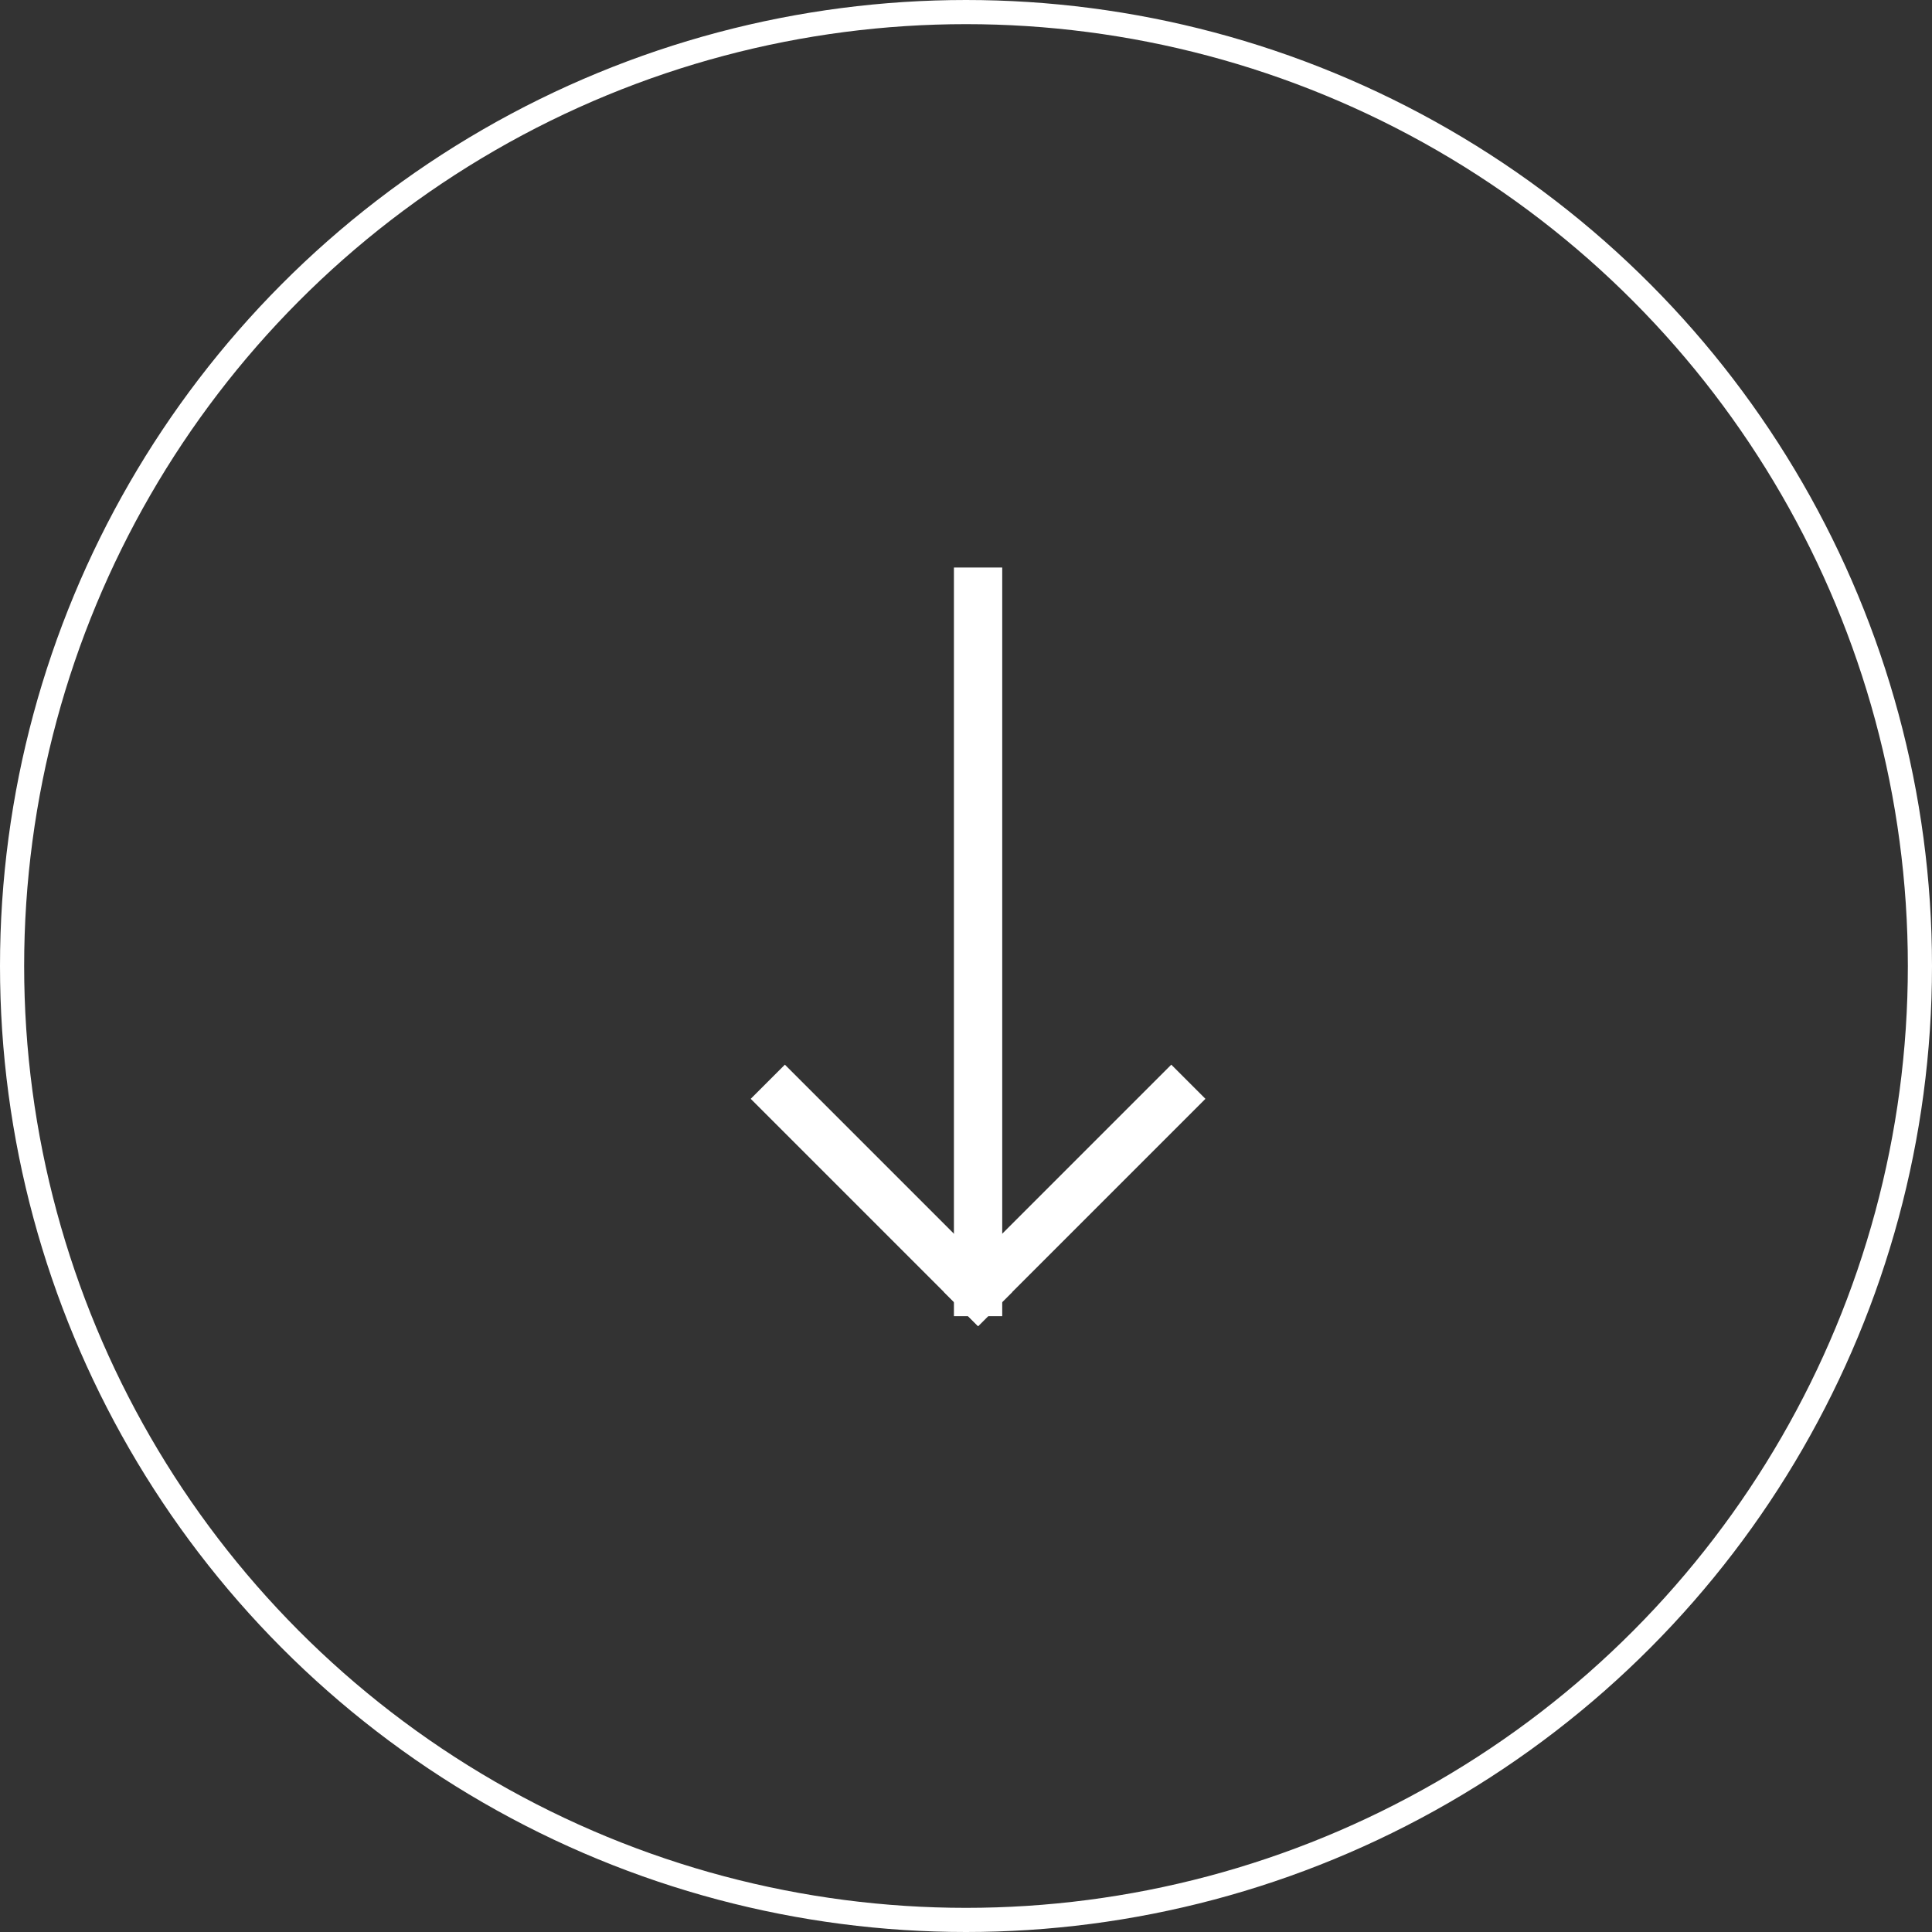 <?xml version="1.0" encoding="UTF-8"?>
<svg width="80px" height="80px" viewBox="0 0 80 80" version="1.1" xmlns="http://www.w3.org/2000/svg" xmlns:xlink="http://www.w3.org/1999/xlink">
    <rect x="0" y="0" width="80" height="80" fill="#333333" stroke="none"/>
    <title>227A7361-B529-4942-9223-DE349185EE05</title>
    <g id="WEBSITE" stroke="none" stroke-width="1" fill="none" fill-rule="evenodd">
        <g id="Notre-Expertise" transform="translate(-306, -803)" stroke="#FFFFFF">
            <g id="arrow-circle" transform="translate(306, 803)">
                <circle id="Oval" cx="40" cy="40" r="39.5"></circle>
                <g id="Group-7" transform="translate(32, 24)" stroke-linecap="square" stroke-width="2">
                    <line x1="8.5" y1="0.5" x2="8.5" y2="29.5" id="Line-3"></line>
                    <line x1="0.5" y1="21.5" x2="8.5" y2="29.5" id="Line-4"></line>
                    <line x1="8.5" y1="21.5" x2="16.5" y2="29.5" id="Line-4-Copy" transform="translate(12.5, 25.5) scale(-1, 1) translate(-12.5, -25.5) "></line>
                </g>
            </g>
        </g>
    </g>
</svg>